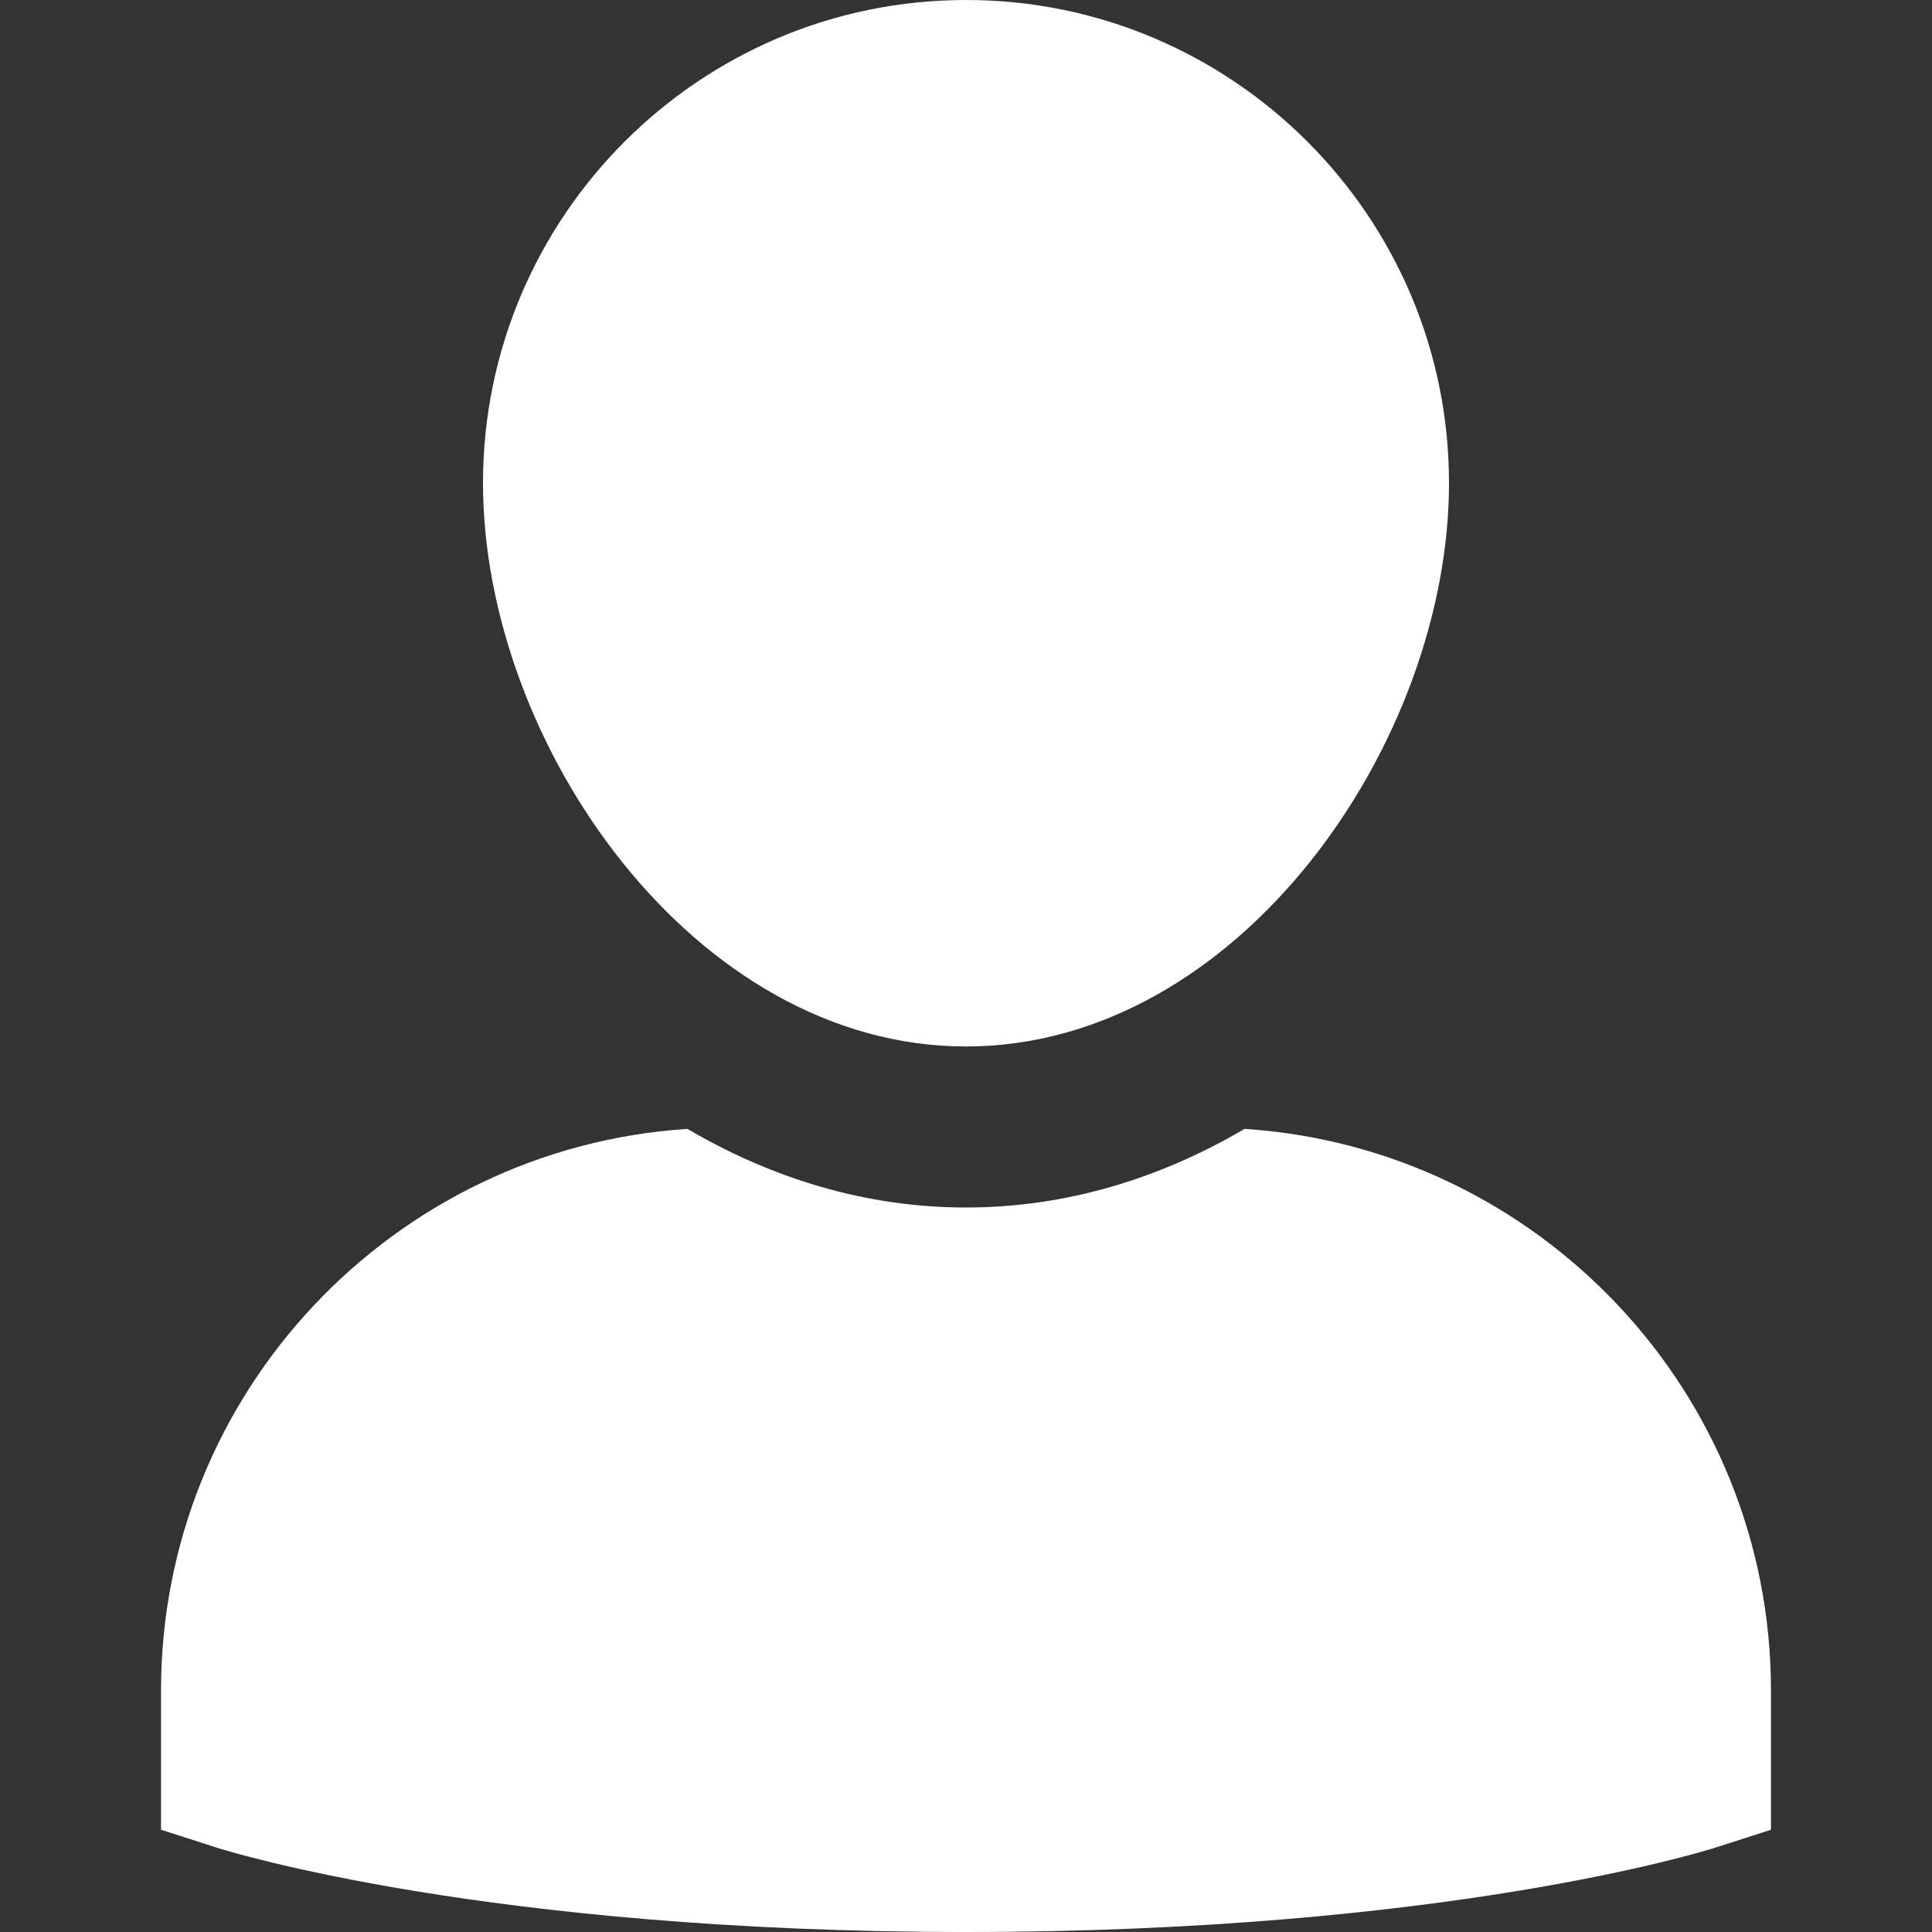 <svg width="26" height="26" viewBox="0 0 26 26" fill="none"
    xmlns="http://www.w3.org/2000/svg">
    <rect x="0" y="0" width="26" height="26" fill="#333333" stroke="none"/>
    <path d="M16.749 15.192C15.626 15.851 14.363 16.25 13 16.25C11.637 16.25 10.374 15.851 9.251 15.192C5.302 15.45 2.167 18.737 2.167 22.75V24.624L2.92 24.866C3.065 24.911 6.541 26 13 26C19.459 26 22.935 24.911 23.08 24.866L23.833 24.624V22.75C23.833 18.737 20.698 15.45 16.749 15.192Z" fill="white"/>
    <path d="M13 14.083C16.661 14.083 19.5 10.007 19.5 6.5C19.5 2.915 16.585 0 13 0C9.415 0 6.5 2.915 6.5 6.5C6.5 10.007 9.339 14.083 13 14.083Z" fill="white"/>
</svg>
